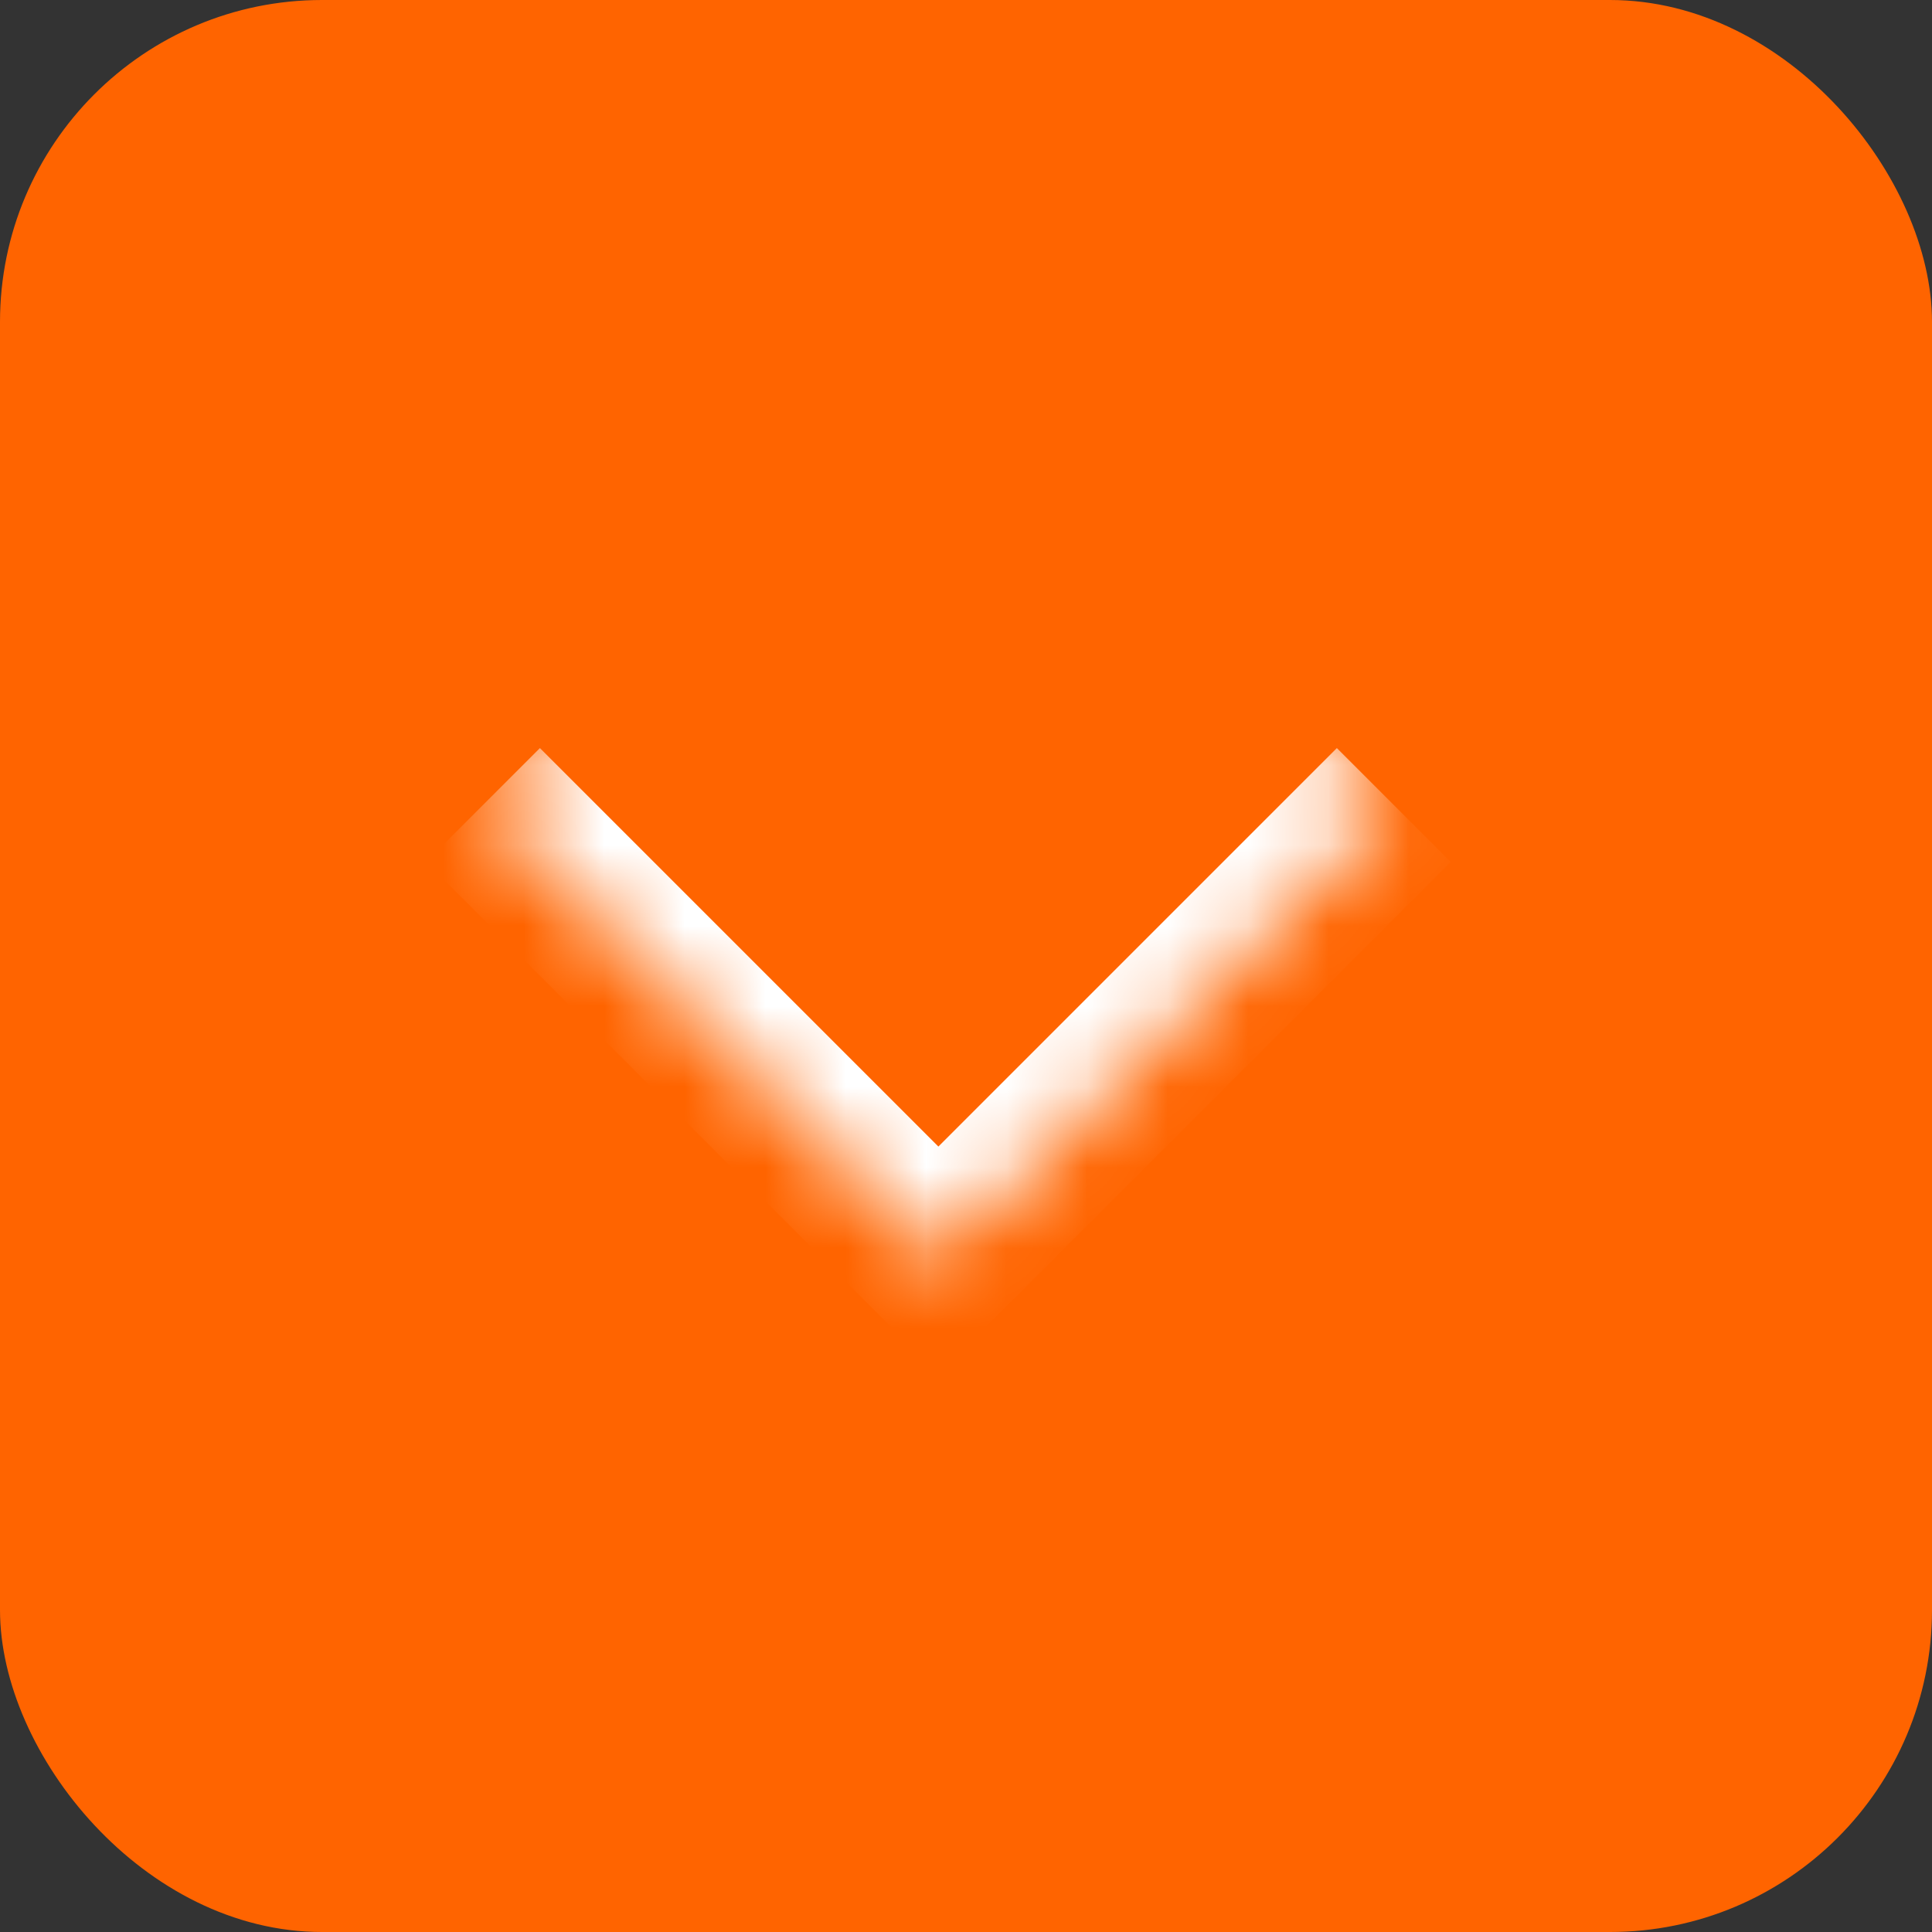 <?xml version="1.0" encoding="UTF-8"?> <svg xmlns="http://www.w3.org/2000/svg" width="24" height="24" viewBox="0 0 24 24" fill="none"><rect x="0" y="0" width="24" height="24" fill="#333333" stroke="none"/><rect width="24" height="24" rx="4" fill="#FF6400"></rect><mask id="path-2-inside-1_96_18040" fill="white"><path d="M6 10L11.657 4.343L17.314 10L11.657 15.657L6 10Z"></path></mask><path d="M11.657 15.657L10.95 16.364L11.657 17.071L12.364 16.364L11.657 15.657ZM17.314 10L16.607 9.293L10.95 14.95L11.657 15.657L12.364 16.364L18.021 10.707L17.314 10ZM11.657 15.657L12.364 14.95L6.707 9.293L6 10L5.293 10.707L10.95 16.364L11.657 15.657Z" fill="white" mask="url(#path-2-inside-1_96_18040)"></path></svg> 